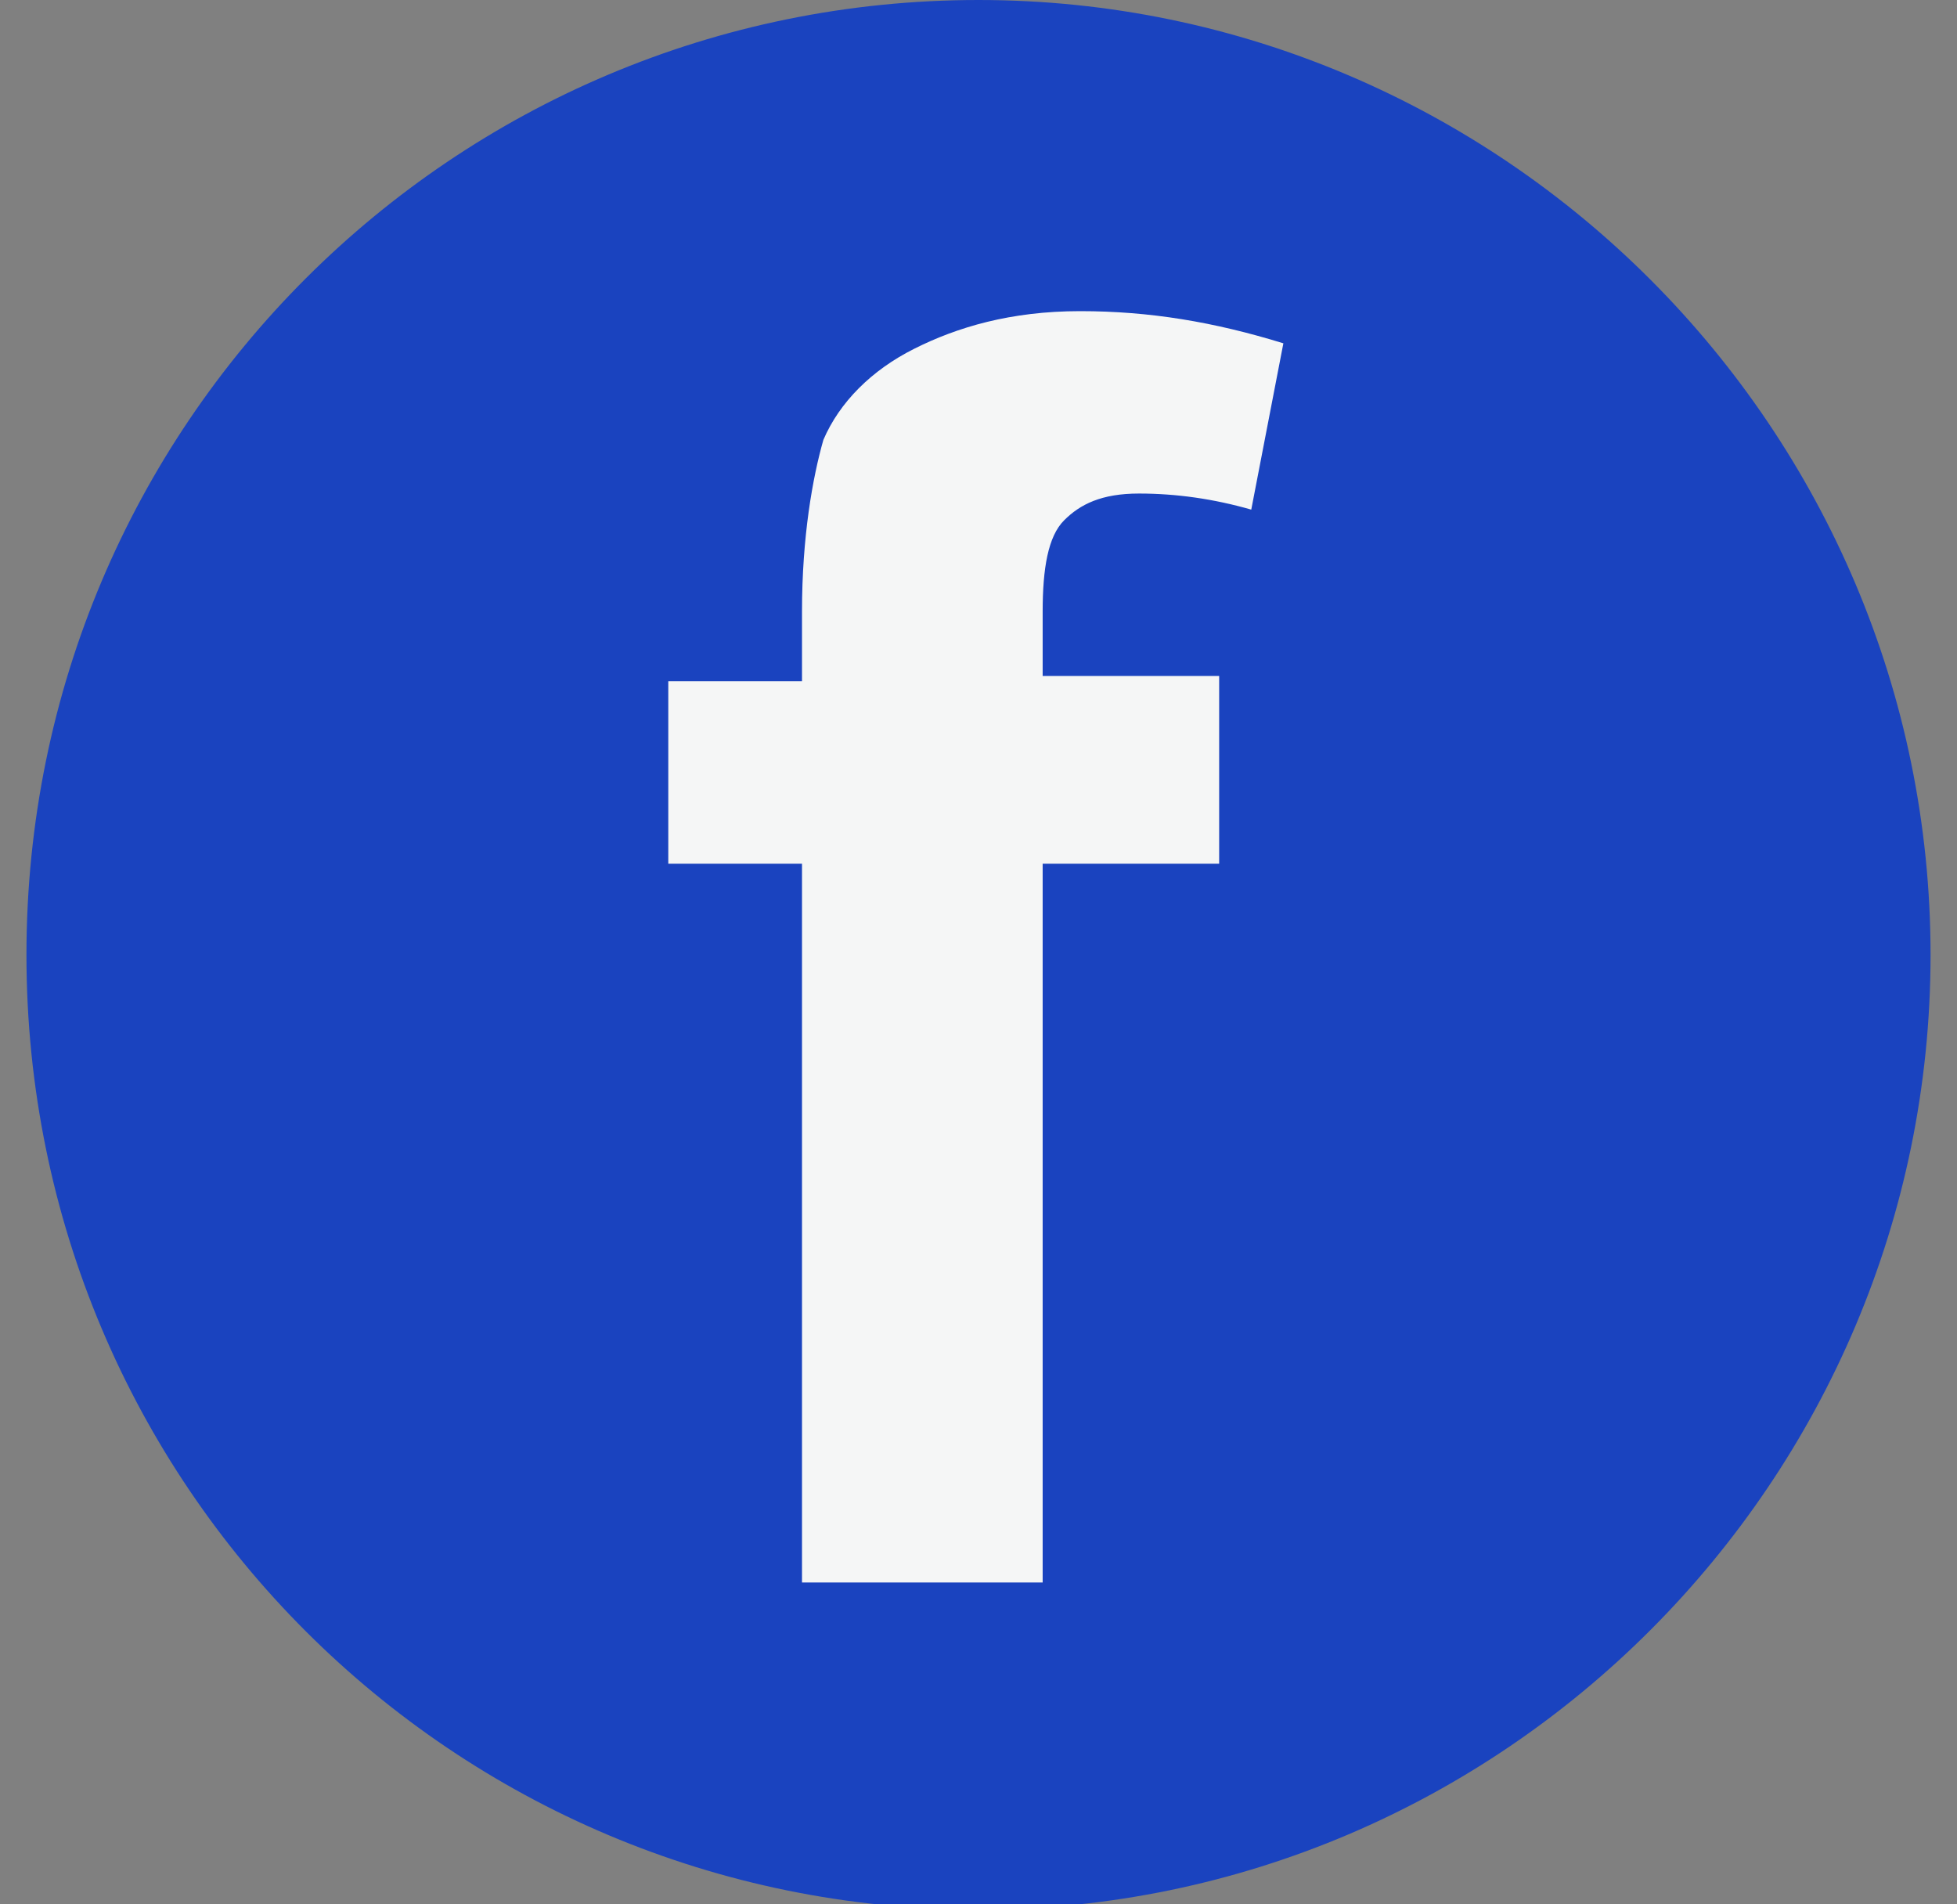 <svg width="37" height="36" viewBox="0 0 37 36" fill="none" xmlns="http://www.w3.org/2000/svg">
<rect x="0" y="0" width="37" height="36" fill="#808080" stroke="none"/>
<g clip-path="url(#clip0_8023_242)">
<path d="M36.5 18.051C36.5 27.989 28.41 36.101 18.5 36.101C8.59 36.101 0.5 28.09 0.5 18.051C0.5 8.011 8.59 0 18.5 0C28.41 0 36.5 8.113 36.5 18.051Z" fill="#1A43BF"/>
<path d="M12.635 12.879H15.163V11.561C15.163 10.141 15.365 9.025 15.567 8.316C15.871 7.606 16.477 6.997 17.287 6.592C18.095 6.186 19.107 5.882 20.421 5.882C21.736 5.882 22.949 6.085 24.264 6.49L23.657 9.634C22.949 9.431 22.241 9.33 21.534 9.33C20.826 9.33 20.421 9.533 20.118 9.837C19.814 10.141 19.713 10.749 19.713 11.561V12.778H23.05V16.327H19.713V29.916H15.163V16.327H12.635V12.778V12.879Z" fill="#F5F6F6"/>
</g>
<defs>
<clipPath id="clip0_8023_242">
<rect width="36" height="36" fill="white" transform="translate(0.5)"/>
</clipPath>
</defs>
</svg>
